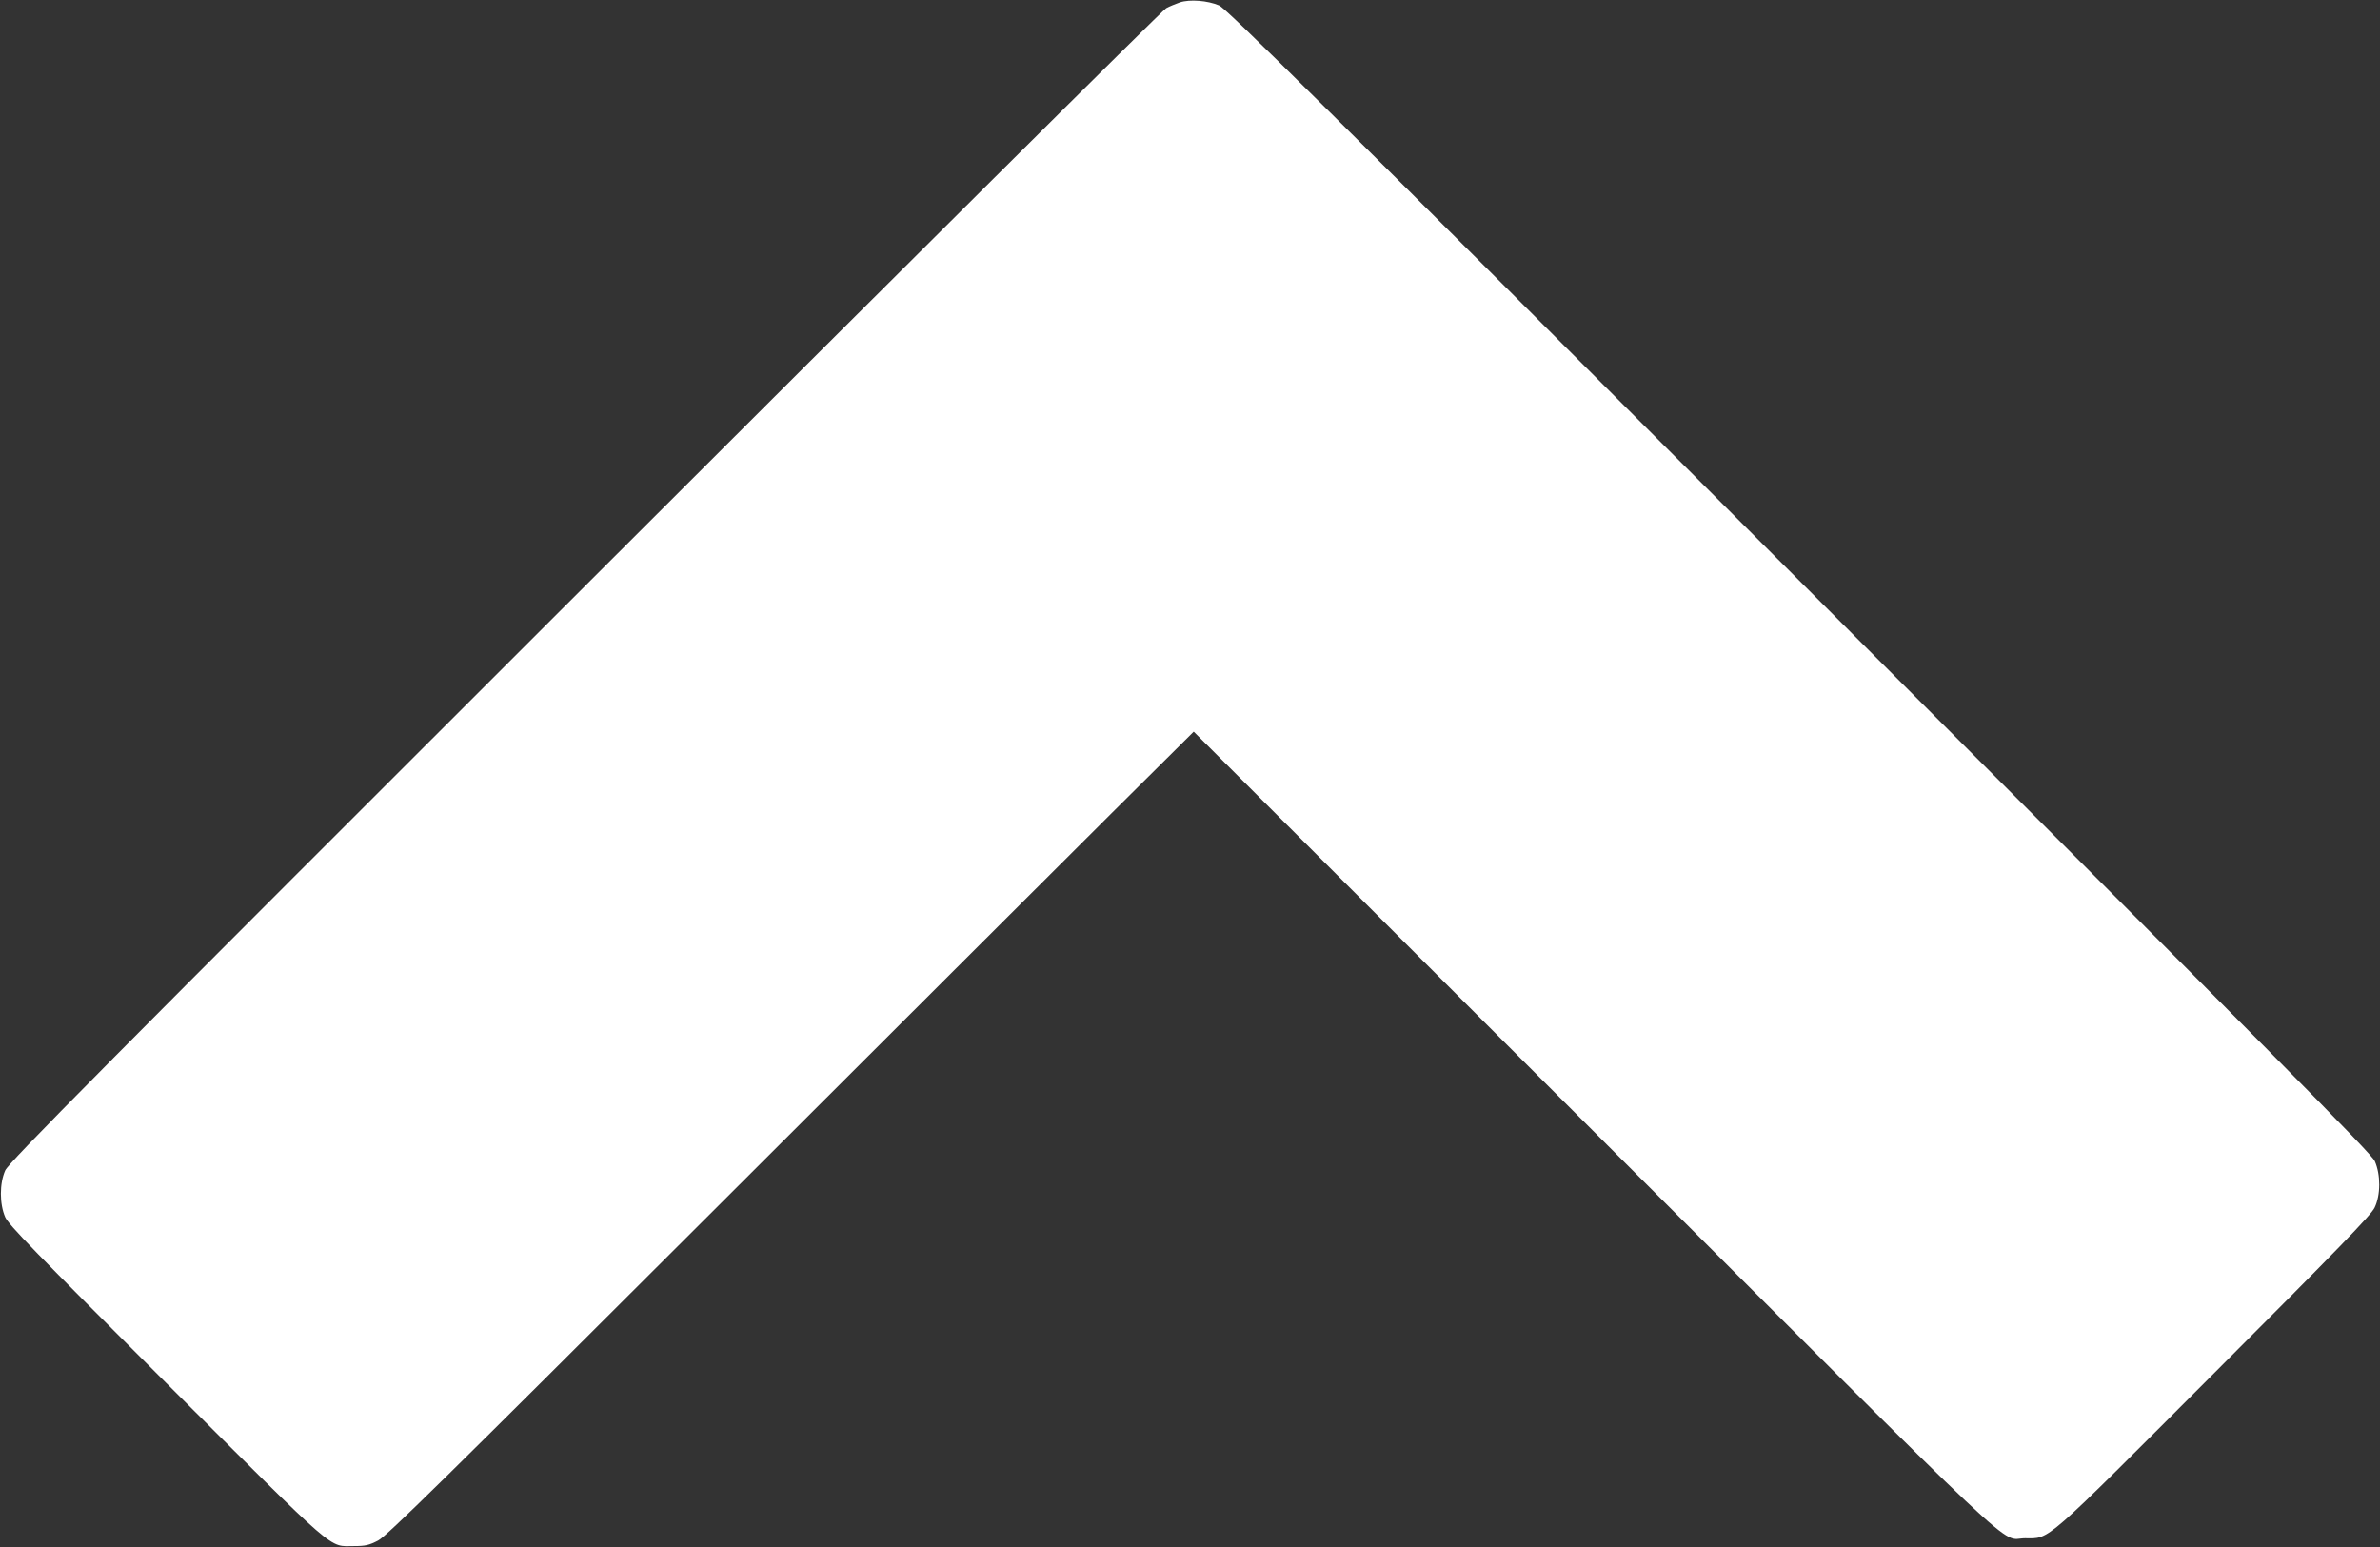 <?xml version="1.0" standalone="no"?>
<!DOCTYPE svg PUBLIC "-//W3C//DTD SVG 20010904//EN"
 "http://www.w3.org/TR/2001/REC-SVG-20010904/DTD/svg10.dtd">
<svg version="1.0" xmlns="http://www.w3.org/2000/svg"
 width="1280pt" height="832pt" viewBox="0 0 1280 832"
 preserveAspectRatio="xMidYMid meet">
<rect x="0" y="0" width="1280" height="832" fill="#333333" stroke="none"/>
<g transform="translate(0,832) scale(0.1,-0.1)"
fill="#ffffff" stroke="none">
<path d="M6345 8307 c-22 -8 -55 -21 -73 -31 -18 -9 -1425 -1408 -3127 -3109
-2626 -2623 -3099 -3100 -3117 -3142 -31 -70 -31 -180 0 -251 19 -42 160 -187
865 -891 937 -935 871 -878 1013 -878 59 0 80 5 128 30 47 25 352 325 1799
1770 958 957 1932 1929 2164 2160 l423 420 2147 -2146 c2386 -2384 2182 -2192
2324 -2192 137 0 87 -43 1020 891 668 669 841 847 860 887 33 68 33 178 1 250
-19 43 -487 515 -3095 3122 -2601 2601 -3080 3076 -3121 3094 -61 26 -157 34
-211 16z"/>
</g>
</svg>
